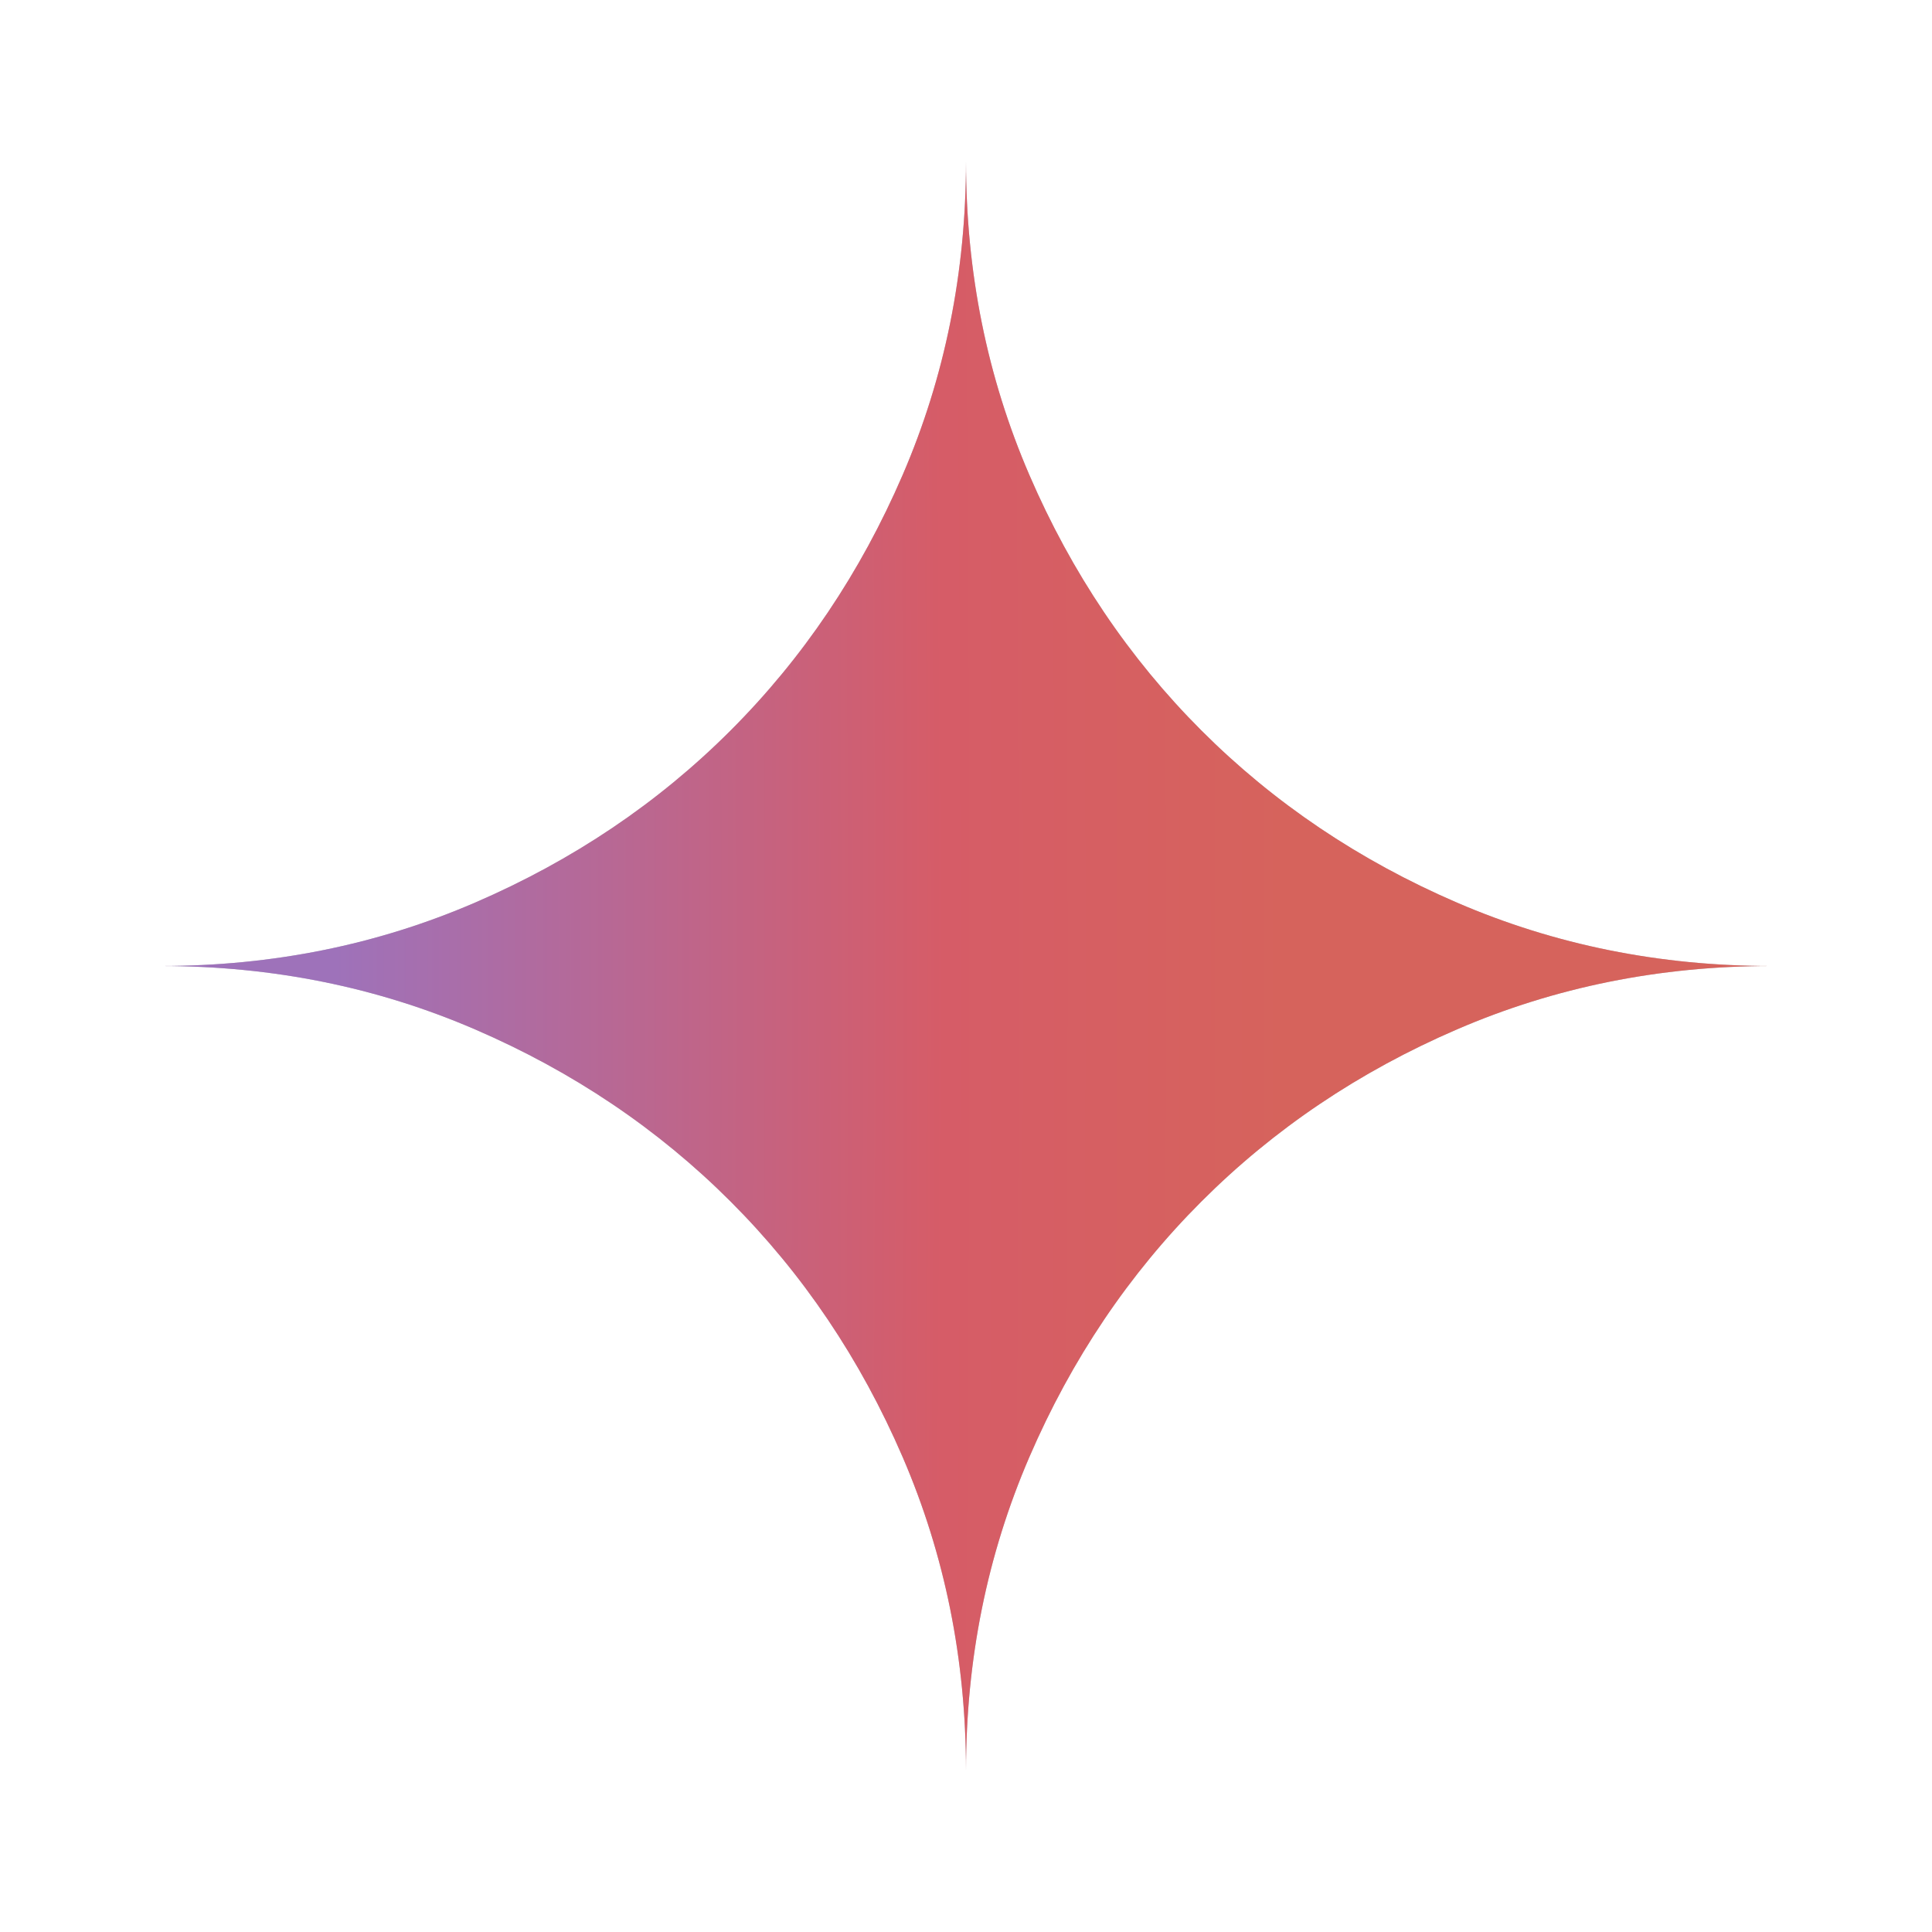 <svg width="24" height="24" viewBox="0 0 24 24" fill="none" xmlns="http://www.w3.org/2000/svg">
<path d="M12 22C12 20.617 11.738 19.317 11.213 18.1C10.688 16.883 9.975 15.825 9.075 14.925C8.175 14.025 7.117 13.312 5.9 12.787C4.683 12.262 3.383 12 2 12C3.383 12 4.683 11.738 5.9 11.213C7.117 10.688 8.175 9.975 9.075 9.075C9.975 8.175 10.688 7.117 11.213 5.9C11.738 4.683 12 3.383 12 2C12 3.383 12.262 4.683 12.787 5.9C13.312 7.117 14.025 8.175 14.925 9.075C15.825 9.975 16.883 10.688 18.1 11.213C19.317 11.738 20.617 12 22 12C20.617 12 19.317 12.262 18.1 12.787C16.883 13.312 15.825 14.025 14.925 14.925C14.025 15.825 13.312 16.883 12.787 18.1C12.262 19.317 12 20.617 12 22Z" fill="#BDC1C6"/>
<path d="M12 22C12 20.617 11.738 19.317 11.213 18.1C10.688 16.883 9.975 15.825 9.075 14.925C8.175 14.025 7.117 13.312 5.9 12.787C4.683 12.262 3.383 12 2 12C3.383 12 4.683 11.738 5.9 11.213C7.117 10.688 8.175 9.975 9.075 9.075C9.975 8.175 10.688 7.117 11.213 5.9C11.738 4.683 12 3.383 12 2C12 3.383 12.262 4.683 12.787 5.9C13.312 7.117 14.025 8.175 14.925 9.075C15.825 9.975 16.883 10.688 18.1 11.213C19.317 11.738 20.617 12 22 12C20.617 12 19.317 12.262 18.1 12.787C16.883 13.312 15.825 14.025 14.925 14.925C14.025 15.825 13.312 16.883 12.787 18.1C12.262 19.317 12 20.617 12 22Z" fill="url(#paint0_radial_1964_501)"/>
<defs>
<radialGradient id="paint0_radial_1964_501" cx="0" cy="0" r="1" gradientUnits="userSpaceOnUse" gradientTransform="translate(-4.137 11.975) scale(21.627 172.607)">
<stop offset="0.385" stop-color="#9E72BA"/>
<stop offset="0.734" stop-color="#D65C67"/>
<stop offset="0.931" stop-color="#D6635C"/>
</radialGradient>
</defs>
</svg>
